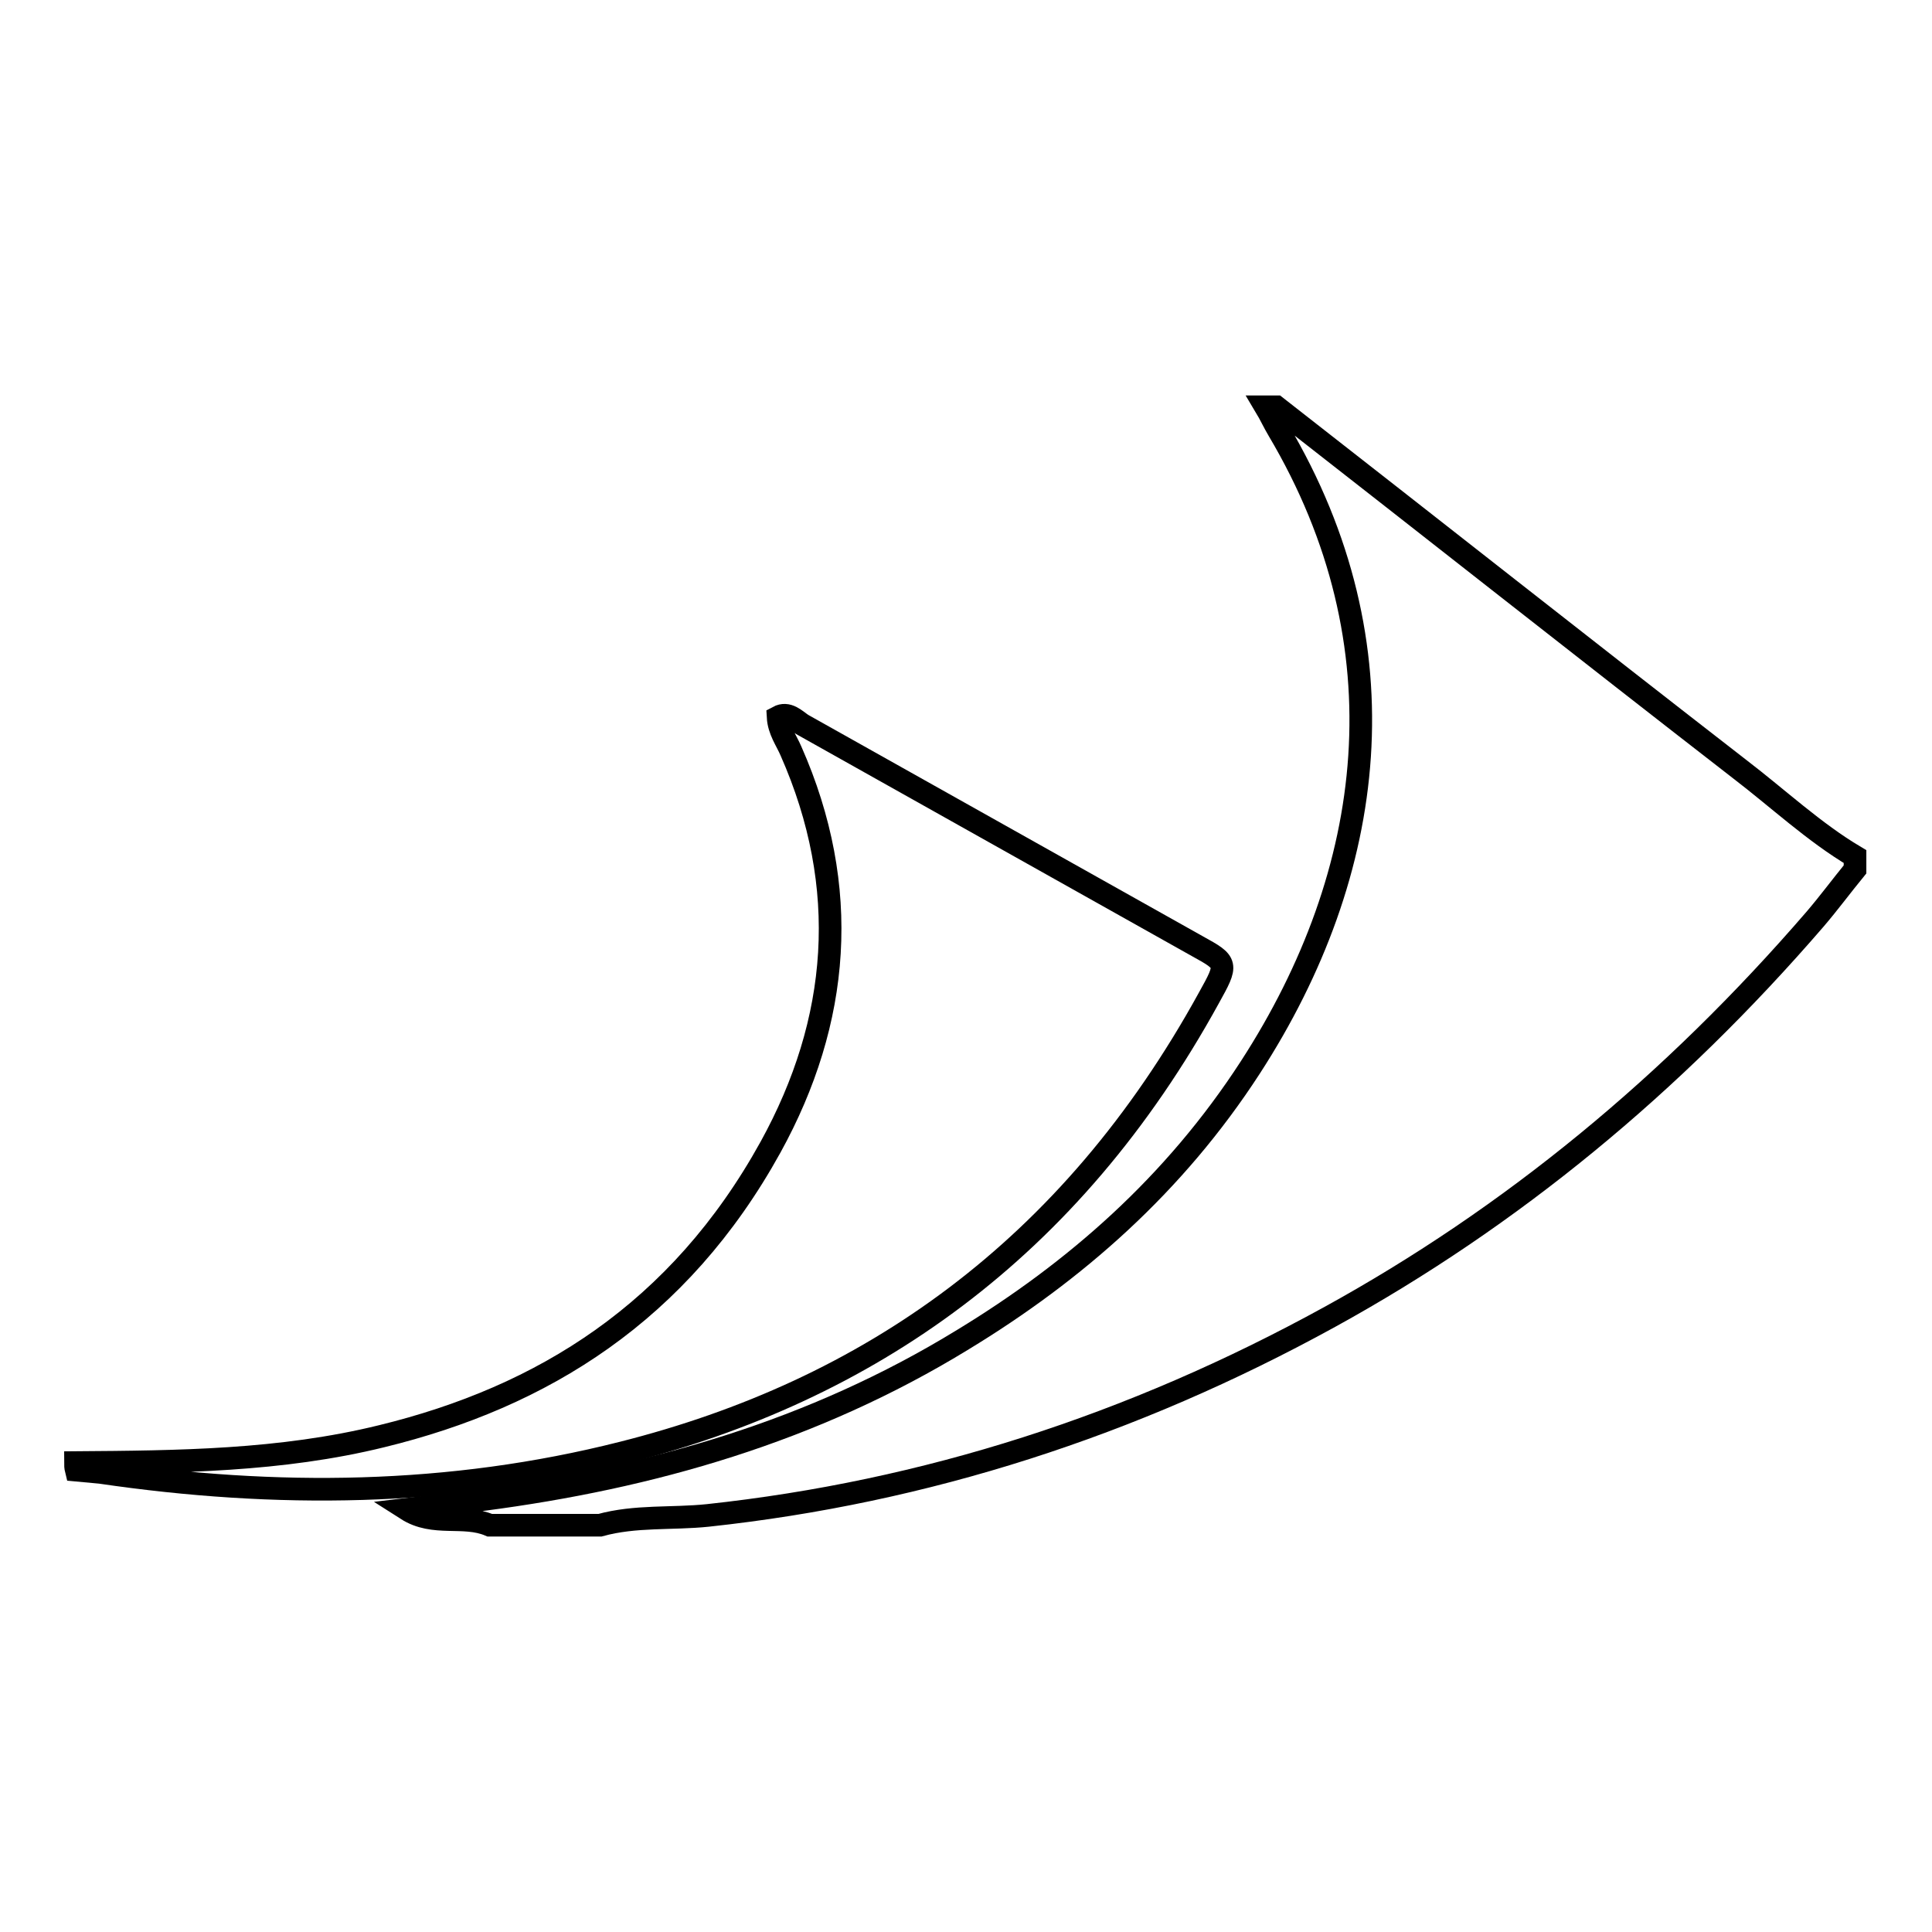 <?xml version="1.0" encoding="utf-8"?>
<!-- Svg Vector Icons : http://www.onlinewebfonts.com/icon -->
<!DOCTYPE svg PUBLIC "-//W3C//DTD SVG 1.1//EN" "http://www.w3.org/Graphics/SVG/1.1/DTD/svg11.dtd">
<svg version="1.1" xmlns="http://www.w3.org/2000/svg" xmlns:xlink="http://www.w3.org/1999/xlink" x="0px" y="0px" viewBox="0 0 256 256" enable-background="new 0 0 256 256" xml:space="preserve">
<g><g><path stroke-width="3" fill-opacity="0" stroke="#000000"  d="M64.9,202.1c-3.5-1.5-7.4,0.2-11-2.1c3.4-0.4,6.8-0.9,10.1-1.3c22.2-2.9,43.7-9,63.6-21.2c14.8-9,28-20.5,38.1-36.1c16.7-25.8,20.6-55.9,3.7-84.4c-0.6-1-1.1-2.1-1.7-3.1c0.5,0,0.9,0,1.4,0c20.5,16,40.9,32.1,61.4,48c5.1,3.9,9.9,8.4,15.3,11.6c0,0.6,0,1.1,0,1.7c-1.8,2.2-3.5,4.5-5.3,6.6c-18.9,21.9-40.3,39.5-64.3,52.7c-26.2,14.4-53.6,23.2-82.4,26.3c-4.8,0.5-9.6,0-14.3,1.3C74.8,202.1,69.9,202.1,64.9,202.1z"/><path stroke-width="3" fill-opacity="0" stroke="#000000"  d="M10,193.8c13.6-0.1,27.2-0.2,40.6-3.5c21.3-5.2,39.4-16.4,51.5-38.3c9.2-16.7,10.7-34.4,2.7-52.5c-0.6-1.4-1.6-2.7-1.7-4.5c1.3-0.7,2.3,0.4,3.2,1c17.5,9.8,34.9,19.6,52.4,29.4c4,2.2,4,2.3,1.5,6.8c-18.4,33.5-45.2,52.1-77.7,60.3c-22.9,5.8-46,6-69.2,2.6c-1-0.1-2.1-0.2-3.2-0.3C10,194.4,10,194.1,10,193.8z"/></g></g>
</svg>